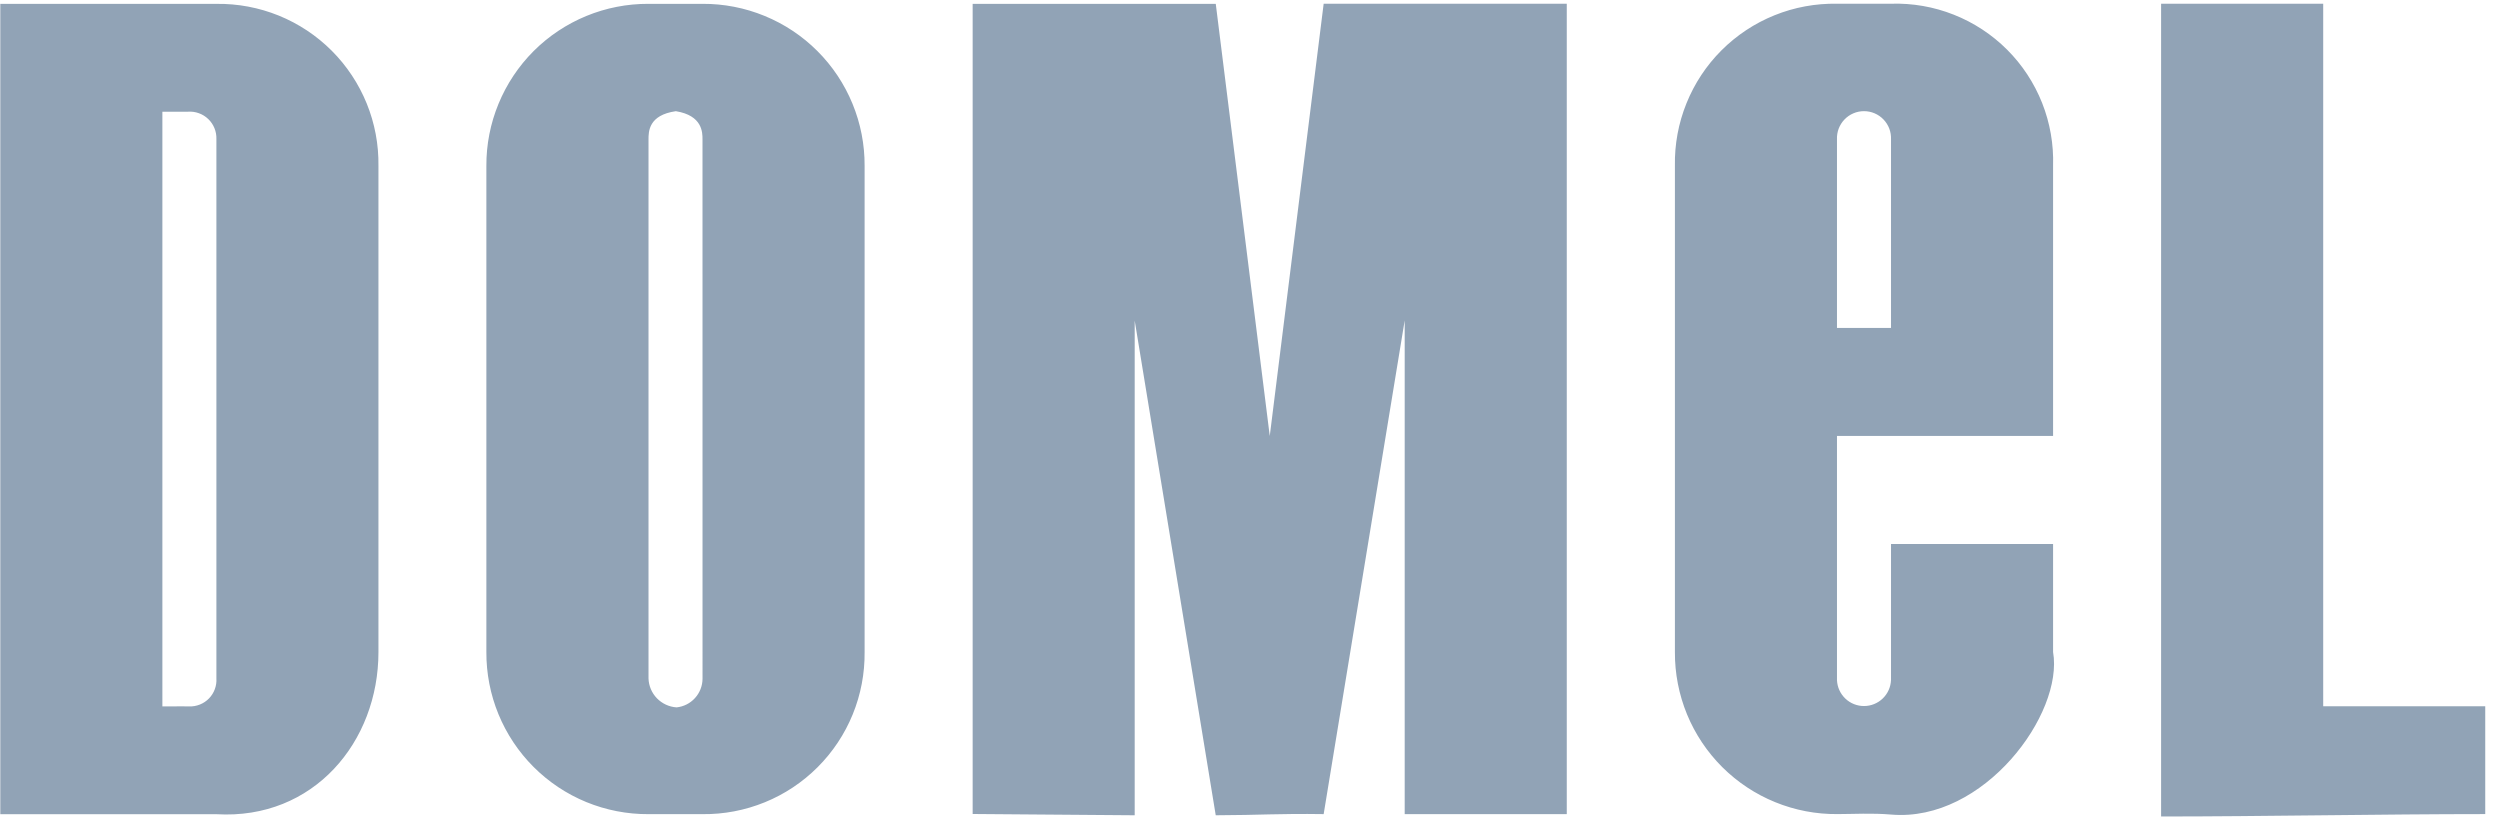 <svg xmlns="http://www.w3.org/2000/svg" width="82" height="27" viewBox="0 0 82 27" fill="none"><g clip-path="url(#clip0_2096_9917)"><g clip-path="url(#clip1_2096_9917)"><g clip-path="url(#clip2_2096_9917)"><path d="M7.098 4.561C7.102 4.439 7.08 4.317 7.034 4.204C6.988 4.091 6.919 3.988 6.83 3.904C6.742 3.819 6.637 3.754 6.522 3.713C6.407 3.671 6.284 3.655 6.163 3.664H5.326V23.171C5.618 23.174 5.912 23.163 6.205 23.171C6.326 23.175 6.446 23.153 6.558 23.108C6.67 23.063 6.772 22.995 6.856 22.908C6.94 22.821 7.005 22.718 7.046 22.605C7.088 22.491 7.106 22.37 7.098 22.25V4.561ZM12.413 5.441V21.39C12.413 24.329 10.29 26.894 7.098 26.706H0.01V0.127H7.098C7.798 0.117 8.494 0.248 9.143 0.511C9.793 0.775 10.383 1.166 10.879 1.662C11.374 2.157 11.765 2.747 12.029 3.396C12.293 4.046 12.423 4.741 12.413 5.441ZM60.253 4.572V10.756H62.025V4.57C62.03 4.45 62.011 4.331 61.969 4.219C61.926 4.107 61.862 4.005 61.779 3.919C61.696 3.832 61.597 3.764 61.487 3.717C61.377 3.67 61.259 3.646 61.139 3.646C61.019 3.646 60.901 3.67 60.791 3.717C60.681 3.764 60.582 3.832 60.499 3.919C60.416 4.005 60.352 4.107 60.309 4.219C60.267 4.331 60.248 4.45 60.253 4.57M67.341 21.386C67.693 23.416 65.067 26.976 62.035 26.718C61.391 26.663 60.788 26.702 60.27 26.702C59.57 26.709 58.875 26.576 58.226 26.311C57.577 26.047 56.987 25.656 56.49 25.161C55.994 24.666 55.601 24.078 55.334 23.43C55.068 22.781 54.933 22.087 54.937 21.386V5.438C54.924 4.737 55.053 4.04 55.316 3.389C55.578 2.738 55.969 2.147 56.465 1.651C56.962 1.155 57.553 0.763 58.204 0.501C58.854 0.238 59.551 0.11 60.253 0.122H62.025C62.729 0.1 63.43 0.222 64.085 0.482C64.74 0.741 65.335 1.132 65.834 1.63C66.332 2.128 66.722 2.723 66.982 3.378C67.241 4.033 67.363 4.734 67.341 5.438V14.298H60.253V22.312C60.264 22.541 60.362 22.756 60.528 22.914C60.694 23.072 60.914 23.159 61.142 23.158C61.371 23.157 61.591 23.068 61.755 22.909C61.92 22.75 62.016 22.534 62.025 22.305V17.844H67.341V21.386ZM76.201 23.165V0.122H70.884V26.781C74.173 26.781 78.162 26.702 81.516 26.702V23.165H76.201ZM23.042 4.57C23.042 4.344 23.042 3.789 22.168 3.647C21.271 3.775 21.271 4.316 21.271 4.578V22.253C21.279 22.497 21.378 22.73 21.548 22.905C21.719 23.08 21.948 23.186 22.192 23.202C22.424 23.178 22.638 23.07 22.795 22.897C22.952 22.725 23.04 22.501 23.043 22.268L23.042 4.57ZM28.359 5.44V21.388C28.366 22.088 28.234 22.783 27.969 23.432C27.705 24.08 27.313 24.669 26.818 25.164C26.323 25.659 25.734 26.051 25.085 26.315C24.437 26.579 23.742 26.712 23.042 26.704H21.27C20.571 26.708 19.878 26.573 19.231 26.308C18.584 26.042 17.997 25.651 17.502 25.156C17.008 24.662 16.616 24.074 16.35 23.427C16.084 22.781 15.95 22.087 15.953 21.388V5.441C15.95 4.742 16.085 4.05 16.352 3.403C16.618 2.757 17.009 2.17 17.503 1.675C17.998 1.181 18.585 0.79 19.232 0.524C19.878 0.258 20.571 0.123 21.27 0.126H23.042C23.741 0.122 24.434 0.257 25.081 0.523C25.728 0.788 26.316 1.18 26.81 1.674C27.305 2.168 27.696 2.756 27.962 3.403C28.228 4.049 28.363 4.742 28.359 5.441M43.416 0.123H51.39V26.703H46.074V10.51L43.416 26.703C41.893 26.681 41.371 26.736 39.876 26.741L37.218 10.514V26.741L31.903 26.699V0.126H39.877L41.648 14.301L43.416 0.123Z" fill="#91A3B6"></path></g></g></g><defs><clipPath id="clip0_2096_9917"><rect width="81.513" height="26.892" fill="white"></rect></clipPath><clipPath id="clip1_2096_9917"><rect width="81.513" height="26.892" fill="white"></rect></clipPath><clipPath id="clip2_2096_9917"><rect width="81.508" height="26.905" fill="white" transform="translate(0.01)"></rect></clipPath></defs></svg>
